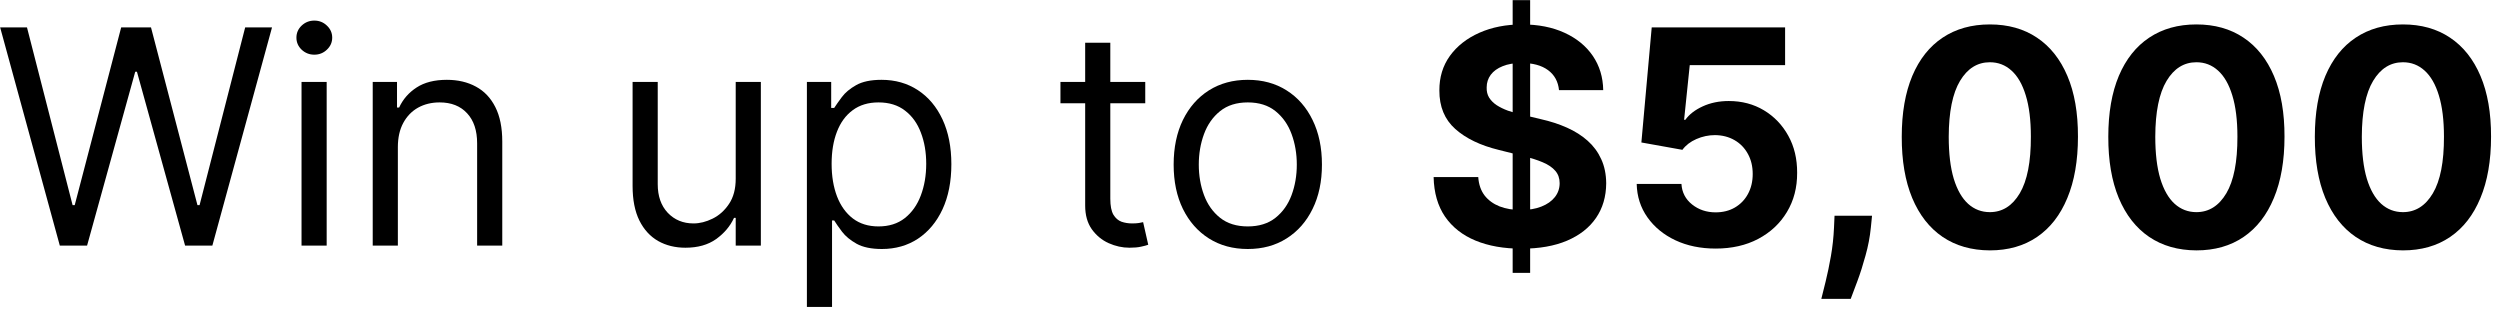 <svg width="250" height="31" viewBox="0 0 250 31" fill="none" xmlns="http://www.w3.org/2000/svg">
<path d="M5.981 24.559L0.015 2.741H2.699L7.259 20.511H7.472L12.117 2.741H15.1L19.745 20.511H19.958L24.517 2.741L27.202 2.741L21.236 24.559H18.509L13.694 7.173H13.523L8.708 24.559H5.981Z" fill="black"/>
<path d="M30.153 24.559V8.195H32.667V24.559H30.153ZM31.432 5.468C30.942 5.468 30.519 5.301 30.164 4.968C29.816 4.634 29.642 4.232 29.642 3.764C29.642 3.295 29.816 2.894 30.164 2.56C30.519 2.226 30.942 2.059 31.432 2.059C31.922 2.059 32.341 2.226 32.689 2.56C33.044 2.894 33.221 3.295 33.221 3.764C33.221 4.232 33.044 4.634 32.689 4.968C32.341 5.301 31.922 5.468 31.432 5.468Z" fill="black"/>
<path d="M39.786 14.715V24.559H37.272V8.195H39.701V10.752H39.914C40.298 9.921 40.88 9.254 41.661 8.749C42.443 8.238 43.451 7.982 44.687 7.982C45.795 7.982 46.764 8.21 47.595 8.664C48.426 9.112 49.073 9.793 49.534 10.71C49.996 11.619 50.227 12.769 50.227 14.161V24.559H47.713V14.332C47.713 13.046 47.379 12.045 46.711 11.328C46.044 10.603 45.127 10.241 43.963 10.241C43.16 10.241 42.443 10.415 41.811 10.763C41.186 11.111 40.692 11.619 40.33 12.286C39.968 12.954 39.786 13.764 39.786 14.715Z" fill="black"/>
<path d="M73.571 17.869V8.195H76.085V24.559H73.571V21.789H73.401C73.017 22.62 72.421 23.327 71.611 23.909C70.801 24.485 69.778 24.772 68.543 24.772C67.52 24.772 66.611 24.549 65.815 24.101C65.02 23.646 64.395 22.965 63.94 22.056C63.486 21.139 63.259 19.985 63.259 18.593V8.195H65.773V18.423C65.773 19.616 66.107 20.568 66.774 21.278C67.449 21.988 68.308 22.343 69.352 22.343C69.977 22.343 70.613 22.183 71.259 21.864C71.913 21.544 72.46 21.054 72.9 20.394C73.347 19.733 73.571 18.892 73.571 17.869Z" fill="black"/>
<path d="M80.69 30.695V8.195H83.119V10.795H83.418C83.602 10.511 83.858 10.149 84.185 9.708C84.518 9.261 84.994 8.863 85.612 8.515C86.237 8.16 87.082 7.982 88.148 7.982C89.525 7.982 90.74 8.327 91.791 9.016C92.842 9.705 93.663 10.681 94.252 11.945C94.841 13.21 95.136 14.701 95.136 16.42C95.136 18.153 94.841 19.655 94.252 20.926C93.663 22.191 92.846 23.171 91.802 23.867C90.758 24.556 89.554 24.9 88.19 24.9C87.139 24.9 86.297 24.726 85.665 24.378C85.033 24.023 84.547 23.622 84.206 23.174C83.865 22.72 83.602 22.343 83.418 22.045H83.204V30.695H80.69ZM83.162 16.377C83.162 17.613 83.343 18.703 83.705 19.648C84.067 20.585 84.597 21.32 85.293 21.853C85.989 22.379 86.841 22.642 87.849 22.642C88.9 22.642 89.778 22.364 90.481 21.811C91.191 21.25 91.724 20.497 92.079 19.552C92.441 18.6 92.622 17.542 92.622 16.377C92.622 15.227 92.445 14.19 92.089 13.267C91.741 12.336 91.212 11.601 90.502 11.061C89.799 10.514 88.915 10.241 87.849 10.241C86.827 10.241 85.967 10.5 85.271 11.019C84.575 11.53 84.05 12.247 83.695 13.171C83.339 14.087 83.162 15.156 83.162 16.377Z" fill="black"/>
<path d="M114.525 8.195V10.326L106.045 10.326V8.195L114.525 8.195ZM108.517 4.275H111.031V19.872C111.031 20.582 111.134 21.114 111.34 21.47C111.553 21.818 111.823 22.052 112.15 22.173C112.484 22.286 112.835 22.343 113.204 22.343C113.481 22.343 113.709 22.329 113.886 22.301C114.064 22.265 114.206 22.237 114.312 22.215L114.824 24.474C114.653 24.538 114.415 24.602 114.11 24.666C113.805 24.737 113.418 24.772 112.949 24.772C112.239 24.772 111.543 24.619 110.861 24.314C110.186 24.009 109.625 23.544 109.177 22.919C108.737 22.294 108.517 21.505 108.517 20.553V4.275Z" fill="black"/>
<path d="M124.779 24.9C123.302 24.9 122.006 24.549 120.891 23.845C119.783 23.142 118.916 22.159 118.291 20.894C117.674 19.63 117.365 18.153 117.365 16.462C117.365 14.758 117.674 13.27 118.291 11.999C118.916 10.727 119.783 9.74 120.891 9.037C122.006 8.334 123.302 7.982 124.779 7.982C126.257 7.982 127.549 8.334 128.657 9.037C129.772 9.74 130.639 10.727 131.257 11.999C131.882 13.27 132.194 14.758 132.194 16.462C132.194 18.153 131.882 19.63 131.257 20.894C130.639 22.159 129.772 23.142 128.657 23.845C127.549 24.549 126.257 24.9 124.779 24.9ZM124.779 22.642C125.902 22.642 126.825 22.354 127.549 21.779C128.274 21.203 128.81 20.447 129.158 19.509C129.506 18.572 129.68 17.556 129.68 16.462C129.68 15.369 129.506 14.35 129.158 13.405C128.81 12.46 128.274 11.697 127.549 11.114C126.825 10.532 125.902 10.241 124.779 10.241C123.657 10.241 122.734 10.532 122.009 11.114C121.285 11.697 120.749 12.46 120.401 13.405C120.053 14.35 119.879 15.369 119.879 16.462C119.879 17.556 120.053 18.572 120.401 19.509C120.749 20.447 121.285 21.203 122.009 21.779C122.734 22.354 123.657 22.642 124.779 22.642Z" fill="black"/>
<path d="M151.266 27.286V0.014L153.014 0.014V27.286H151.266ZM155.901 9.016C155.815 8.156 155.45 7.489 154.803 7.013C154.157 6.537 153.28 6.299 152.172 6.299C151.419 6.299 150.783 6.406 150.265 6.619C149.747 6.825 149.349 7.112 149.072 7.482C148.802 7.851 148.667 8.27 148.667 8.739C148.653 9.129 148.734 9.47 148.912 9.762C149.097 10.053 149.349 10.305 149.668 10.518C149.988 10.724 150.357 10.905 150.776 11.061C151.195 11.21 151.643 11.338 152.119 11.445L154.079 11.914C155.031 12.127 155.904 12.411 156.7 12.766C157.495 13.121 158.184 13.558 158.766 14.076C159.349 14.595 159.8 15.205 160.119 15.909C160.446 16.612 160.613 17.418 160.62 18.327C160.613 19.662 160.272 20.82 159.597 21.8C158.93 22.773 157.964 23.529 156.7 24.069C155.443 24.602 153.926 24.868 152.151 24.868C150.389 24.868 148.855 24.598 147.548 24.058C146.249 23.519 145.233 22.72 144.502 21.661C143.777 20.596 143.397 19.279 143.362 17.709H147.825C147.875 18.441 148.085 19.051 148.454 19.541C148.83 20.024 149.331 20.39 149.956 20.639C150.588 20.88 151.302 21.001 152.097 21.001C152.879 21.001 153.557 20.887 154.132 20.66C154.715 20.433 155.166 20.117 155.485 19.712C155.805 19.307 155.965 18.842 155.965 18.316C155.965 17.826 155.819 17.414 155.528 17.08C155.244 16.747 154.825 16.462 154.271 16.228C153.724 15.994 153.053 15.781 152.257 15.589L149.881 14.992C148.042 14.545 146.59 13.845 145.524 12.894C144.459 11.942 143.93 10.66 143.937 9.048C143.93 7.727 144.281 6.573 144.992 5.585C145.709 4.598 146.693 3.828 147.943 3.274C149.193 2.72 150.613 2.443 152.204 2.443C153.823 2.443 155.237 2.72 156.444 3.274C157.658 3.828 158.603 4.598 159.278 5.585C159.953 6.573 160.301 7.716 160.322 9.016H155.901Z" fill="black"/>
<path d="M171.564 24.857C170.058 24.857 168.716 24.58 167.537 24.026C166.365 23.473 165.435 22.709 164.746 21.736C164.057 20.763 163.698 19.648 163.67 18.391H168.144C168.194 19.236 168.549 19.921 169.209 20.447C169.87 20.973 170.655 21.235 171.564 21.235C172.288 21.235 172.927 21.076 173.481 20.756C174.043 20.429 174.479 19.978 174.792 19.403C175.111 18.82 175.271 18.153 175.271 17.4C175.271 16.633 175.108 15.958 174.781 15.376C174.462 14.793 174.018 14.339 173.449 14.012C172.881 13.685 172.231 13.519 171.5 13.511C170.861 13.511 170.239 13.643 169.636 13.906C169.039 14.168 168.574 14.527 168.24 14.982L164.138 14.247L165.172 2.741L178.51 2.741V6.512H168.975L168.41 11.977H168.538C168.922 11.438 169.501 10.99 170.275 10.635C171.049 10.28 171.915 10.102 172.874 10.102C174.188 10.102 175.36 10.411 176.39 11.029C177.42 11.647 178.233 12.496 178.829 13.575C179.426 14.648 179.721 15.884 179.714 17.283C179.721 18.753 179.38 20.06 178.691 21.203C178.009 22.34 177.054 23.235 175.825 23.888C174.604 24.534 173.183 24.857 171.564 24.857Z" fill="black"/>
<path d="M187.203 21.576L187.086 22.748C186.994 23.686 186.816 24.619 186.553 25.55C186.297 26.487 186.028 27.336 185.744 28.096C185.467 28.856 185.243 29.453 185.072 29.886H182.132C182.239 29.467 182.384 28.881 182.569 28.128C182.753 27.382 182.927 26.544 183.091 25.614C183.254 24.683 183.357 23.735 183.4 22.769L183.453 21.576H187.203Z" fill="black"/>
<path d="M198.986 25.038C197.153 25.031 195.577 24.58 194.256 23.686C192.942 22.791 191.93 21.494 191.219 19.797C190.516 18.1 190.168 16.058 190.175 13.671C190.175 11.292 190.527 9.264 191.23 7.588C191.94 5.912 192.952 4.637 194.266 3.764C195.587 2.883 197.16 2.443 198.986 2.443C200.811 2.443 202.381 2.883 203.695 3.764C205.016 4.644 206.031 5.923 206.741 7.599C207.452 9.268 207.803 11.292 207.796 13.671C207.796 16.065 207.441 18.11 206.731 19.808C206.028 21.505 205.019 22.801 203.705 23.696C202.391 24.591 200.818 25.038 198.986 25.038ZM198.986 21.214C200.236 21.214 201.234 20.585 201.979 19.328C202.725 18.071 203.094 16.186 203.087 13.671C203.087 12.017 202.917 10.639 202.576 9.538C202.242 8.437 201.766 7.61 201.148 7.056C200.538 6.502 199.817 6.225 198.986 6.225C197.743 6.225 196.748 6.846 196.003 8.089C195.257 9.332 194.881 11.193 194.873 13.671C194.873 15.348 195.04 16.747 195.374 17.869C195.715 18.984 196.195 19.822 196.812 20.383C197.43 20.937 198.155 21.214 198.986 21.214Z" fill="black"/>
<path d="M219.64 25.038C217.808 25.031 216.231 24.58 214.91 23.686C213.596 22.791 212.584 21.494 211.874 19.797C211.171 18.1 210.823 16.058 210.83 13.671C210.83 11.292 211.181 9.264 211.884 7.588C212.595 5.912 213.607 4.637 214.921 3.764C216.242 2.883 217.815 2.443 219.64 2.443C221.465 2.443 223.035 2.883 224.349 3.764C225.67 4.644 226.685 5.923 227.396 7.599C228.106 9.268 228.457 11.292 228.45 13.671C228.45 16.065 228.095 18.11 227.385 19.808C226.682 21.505 225.673 22.801 224.359 23.696C223.046 24.591 221.472 25.038 219.64 25.038ZM219.64 21.214C220.89 21.214 221.888 20.585 222.634 19.328C223.379 18.071 223.749 16.186 223.742 13.671C223.742 12.017 223.571 10.639 223.23 9.538C222.896 8.437 222.421 7.61 221.803 7.056C221.192 6.502 220.471 6.225 219.64 6.225C218.397 6.225 217.403 6.846 216.657 8.089C215.911 9.332 215.535 11.193 215.528 13.671C215.528 15.348 215.695 16.747 216.029 17.869C216.369 18.984 216.849 19.822 217.467 20.383C218.085 20.937 218.809 21.214 219.64 21.214Z" fill="black"/>
<path d="M240.294 25.038C238.462 25.031 236.885 24.58 235.564 23.686C234.25 22.791 233.238 21.494 232.528 19.797C231.825 18.1 231.477 16.058 231.484 13.671C231.484 11.292 231.835 9.264 232.539 7.588C233.249 5.912 234.261 4.637 235.575 3.764C236.896 2.883 238.469 2.443 240.294 2.443C242.12 2.443 243.689 2.883 245.003 3.764C246.324 4.644 247.34 5.923 248.05 7.599C248.76 9.268 249.112 11.292 249.105 13.671C249.105 16.065 248.75 18.11 248.039 19.808C247.336 21.505 246.328 22.801 245.014 23.696C243.7 24.591 242.127 25.038 240.294 25.038ZM240.294 21.214C241.544 21.214 242.542 20.585 243.288 19.328C244.034 18.071 244.403 16.186 244.396 13.671C244.396 12.017 244.225 10.639 243.885 9.538C243.551 8.437 243.075 7.61 242.457 7.056C241.846 6.502 241.125 6.225 240.294 6.225C239.051 6.225 238.057 6.846 237.311 8.089C236.566 9.332 236.189 11.193 236.182 13.671C236.182 15.348 236.349 16.747 236.683 17.869C237.024 18.984 237.503 19.822 238.121 20.383C238.739 20.937 239.463 21.214 240.294 21.214Z" fill="black"/>
</svg>
